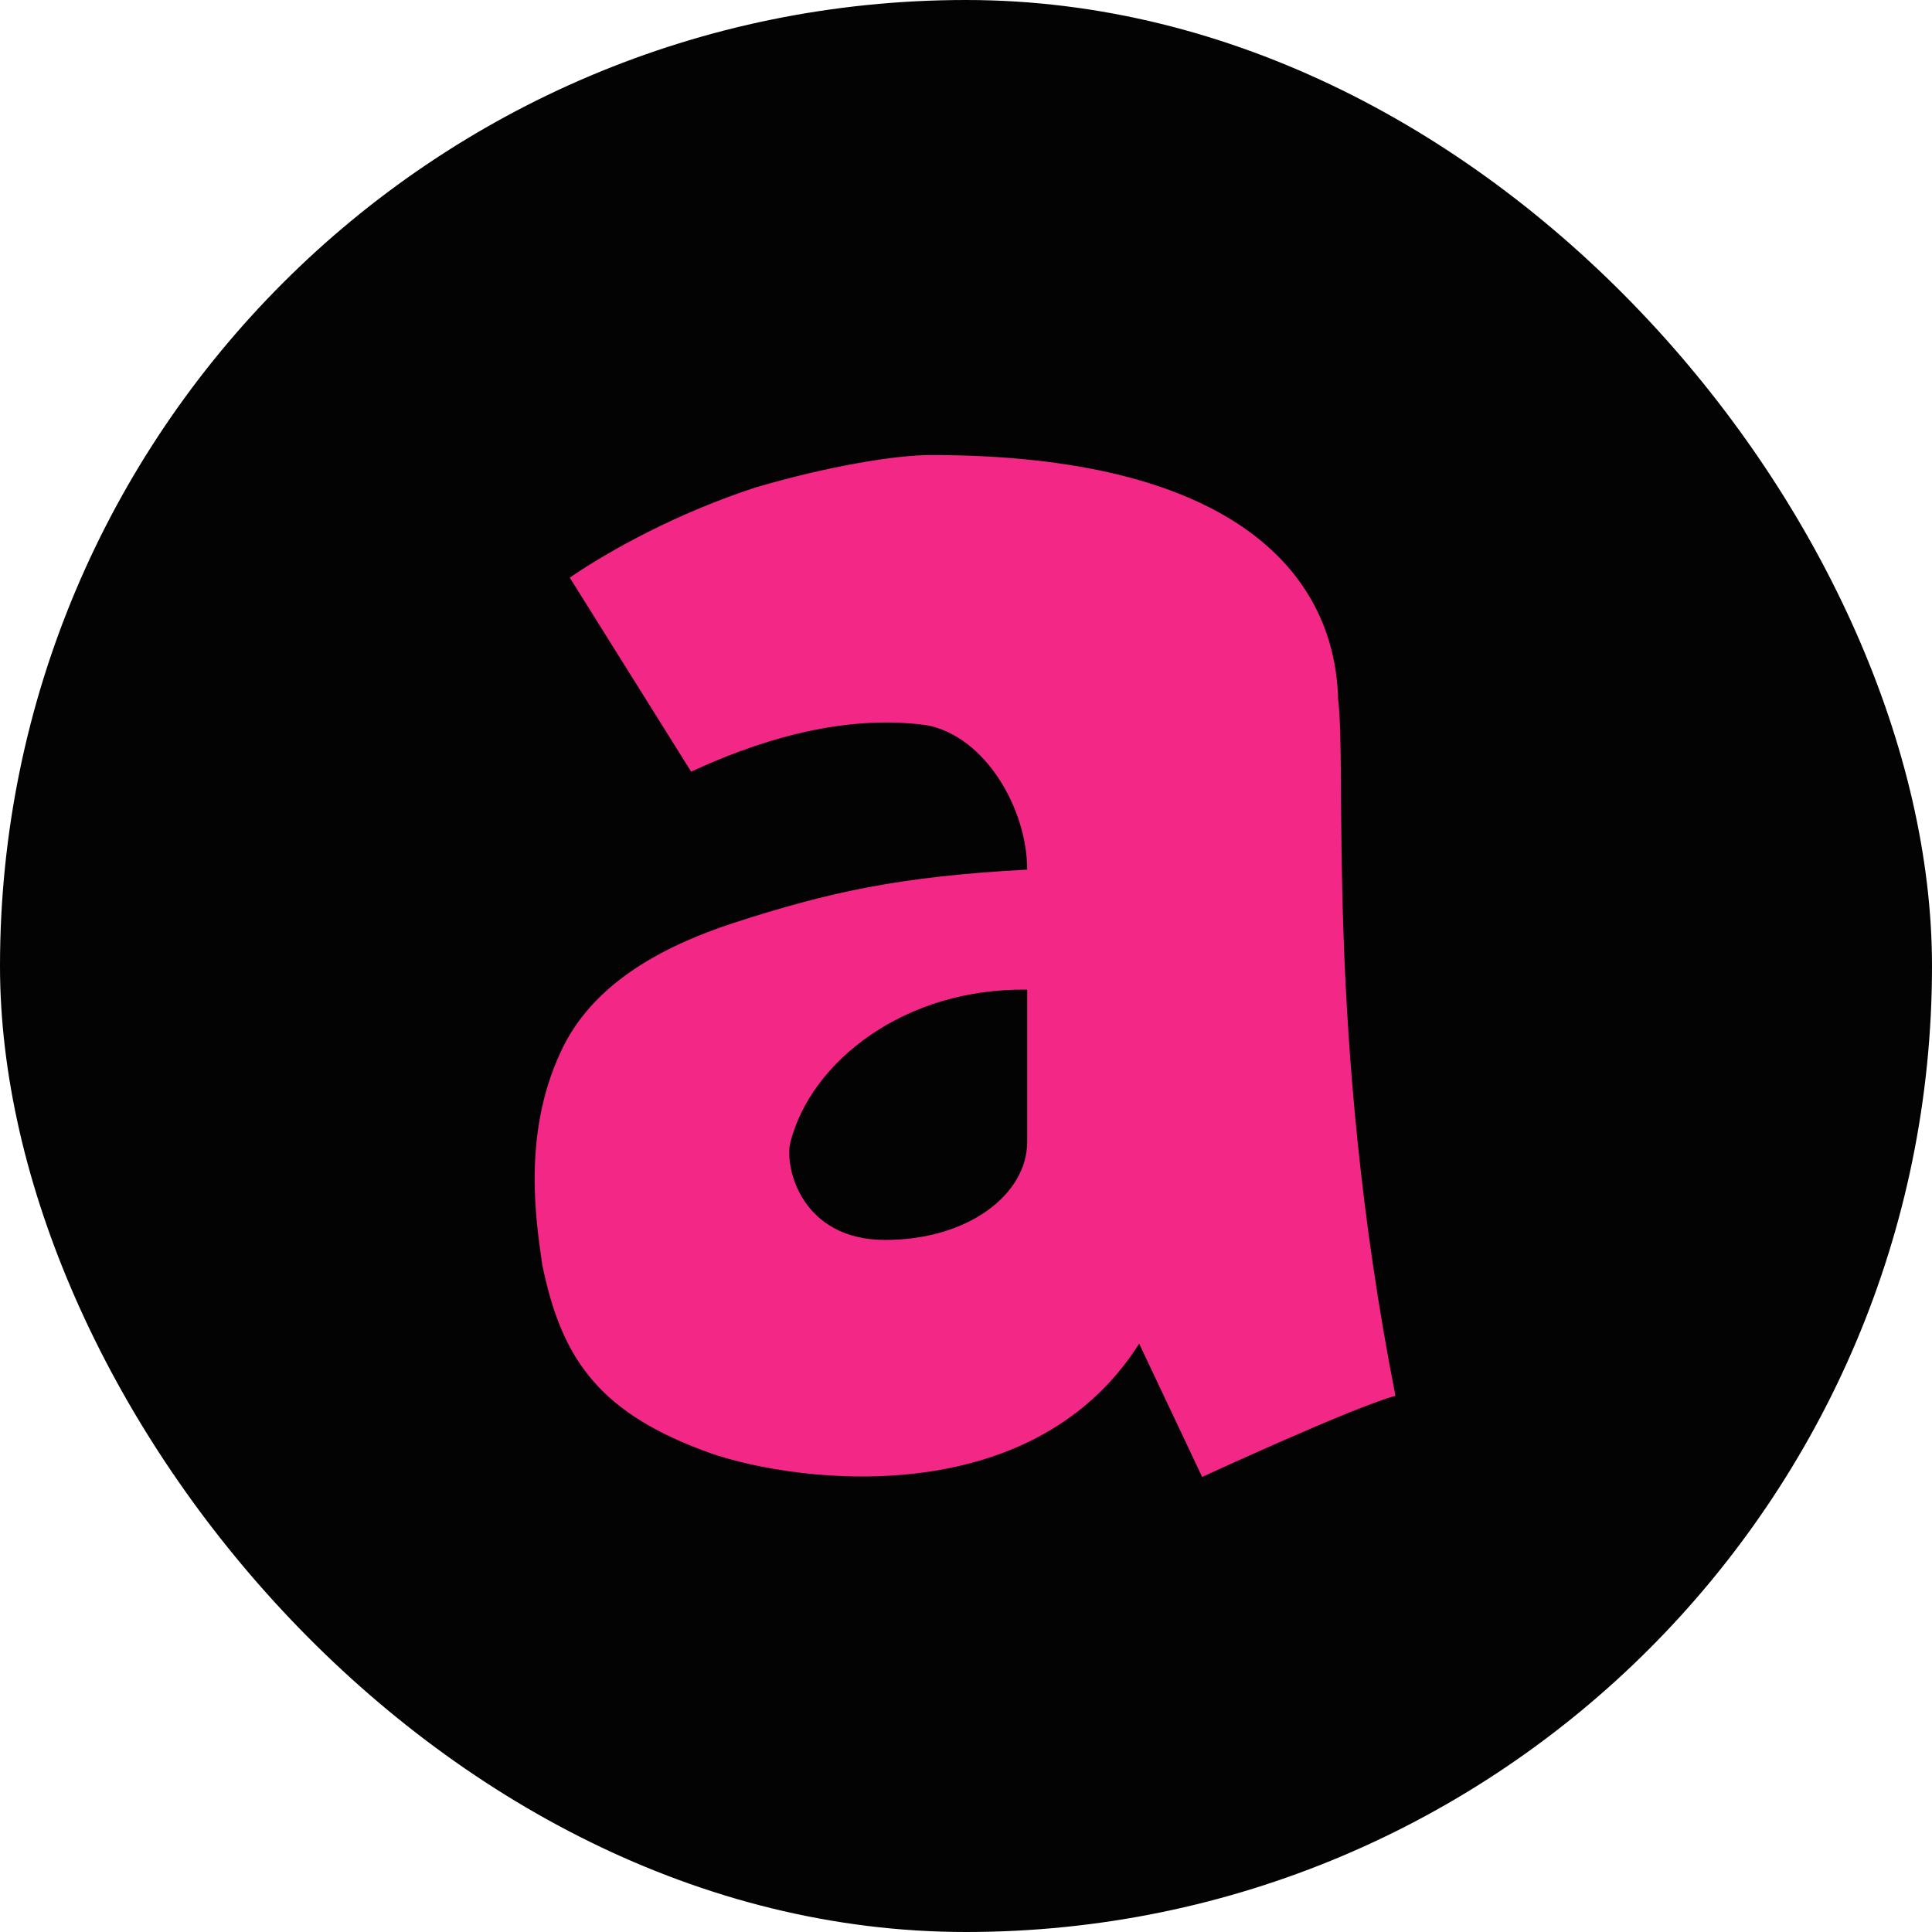 <?xml version="1.0" encoding="UTF-8"?>
<svg xmlns="http://www.w3.org/2000/svg" width="80" height="80" viewBox="0 0 80 80" fill="none">
  <rect width="80" height="80" rx="40" fill="#030303"></rect>
  <path d="M42.533 47.288C42.533 49.436 40.114 51.343 36.654 51.343C33.194 51.343 32.468 48.341 32.731 47.288C33.583 43.97 37.432 40.906 42.533 40.979V47.288ZM55.405 28.847C55.216 23.592 50.883 18.842 38.547 18.842C37.074 18.842 34.266 19.305 31.269 20.19C28.019 21.254 25.274 22.77 23.592 23.918L28.619 31.954C31.09 30.806 34.708 29.532 38.368 30.027C40.808 30.49 42.533 33.502 42.533 36.008C37.243 36.293 34.34 36.935 30.396 38.21C27.367 39.2 24.485 40.769 23.213 43.57C21.593 47.025 22.224 50.732 22.456 52.385C23.224 56.092 24.643 58.378 29.06 60.042C32.279 61.306 42.543 62.927 47.171 55.639L49.779 61.158C49.779 61.158 56.047 58.262 57.782 57.798C54.827 42.728 55.805 31.701 55.395 28.847" fill="#F22786"></path>
</svg>
